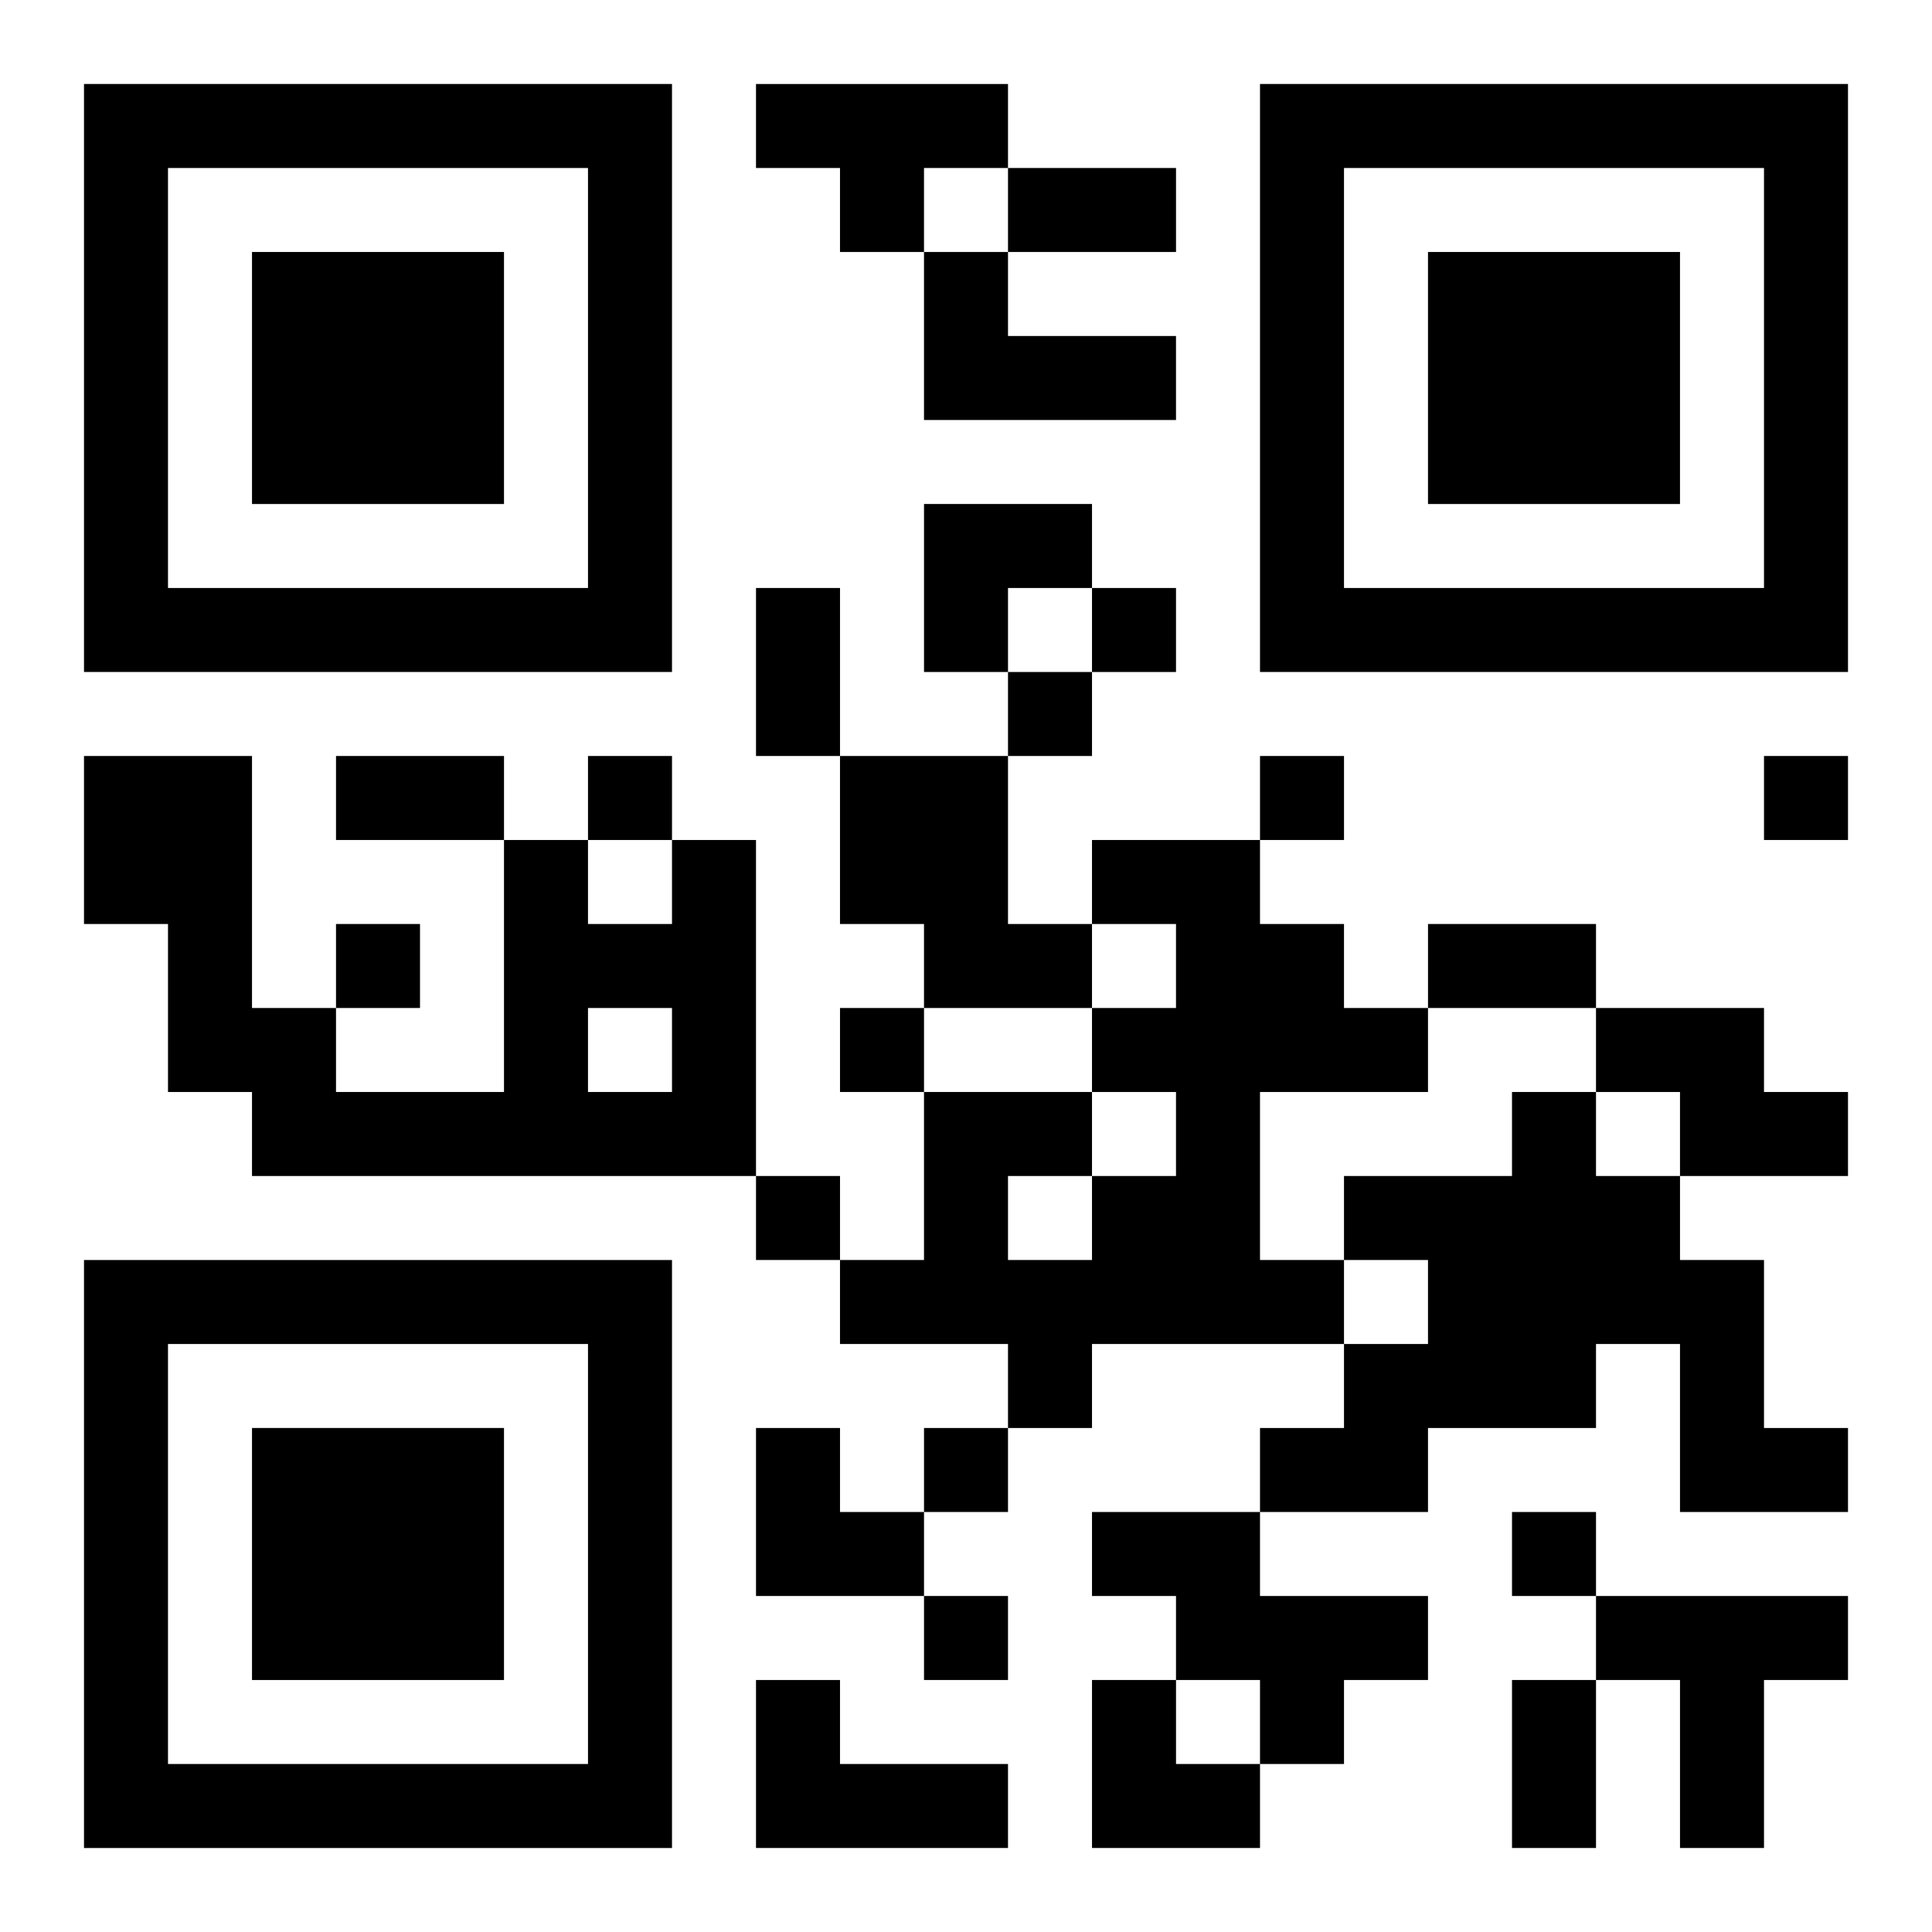 <?xml version="1.0" encoding="UTF-8"?>
<svg width="250" height="250" baseProfile="full" version="1.1" viewBox="-1 -1 23 23" xmlns="http://www.w3.org/2000/svg" xmlns:xlink="http://www.w3.org/1999/xlink"><symbol id="a"><path d="m0 7v7h7v-7h-7zm1 1h5v5h-5v-5zm1 1v3h3v-3h-3z"/></symbol><use y="-7" xlink:href="#a"/><use y="7" xlink:href="#a"/><use x="14" y="-7" xlink:href="#a"/><path d="m8 0h3v1h-1v1h-1v-1h-1v-1m2 2h1v1h2v1h-3v-2m-1 6h2v2h1v1h-2v-1h-1v-2m-2 1h1v4h-6v-1h-1v-2h-1v-2h2v3h1v1h2v-3h1v1h1v-1m-1 2v1h1v-1h-1m6-2h2v1h1v1h1v1h-2v2h1v1h-3v1h-1v-1h-2v-1h1v-2h2v1h1v-1h-1v-1h1v-1h-1v-1m-1 4v1h1v-1h-1m7-2h2v1h1v1h-2v-1h-1v-1m-1 1h1v1h1v1h1v2h1v1h-2v-2h-1v1h-2v1h-2v-1h1v-1h1v-1h-1v-1h2v-1m-5 5h2v1h2v1h-1v1h-1v-1h-1v-1h-1v-1m6 1h3v1h-1v2h-1v-2h-1v-1m-10 1h1v1h2v1h-3v-2m4-13v1h1v-1h-1m-1 1v1h1v-1h-1m-5 1v1h1v-1h-1m8 0v1h1v-1h-1m6 0v1h1v-1h-1m-17 2v1h1v-1h-1m6 1v1h1v-1h-1m-1 2v1h1v-1h-1m2 3v1h1v-1h-1m7 1v1h1v-1h-1m-7 1v1h1v-1h-1m1-17h2v1h-2v-1m-3 5h1v2h-1v-2m-5 2h2v1h-2v-1m13 2h2v1h-2v-1m1 9h1v2h-1v-2m-7-14h2v1h-1v1h-1zm-2 11h1v1h1v1h-2zm4 3h1v1h1v1h-2z"/></svg>
